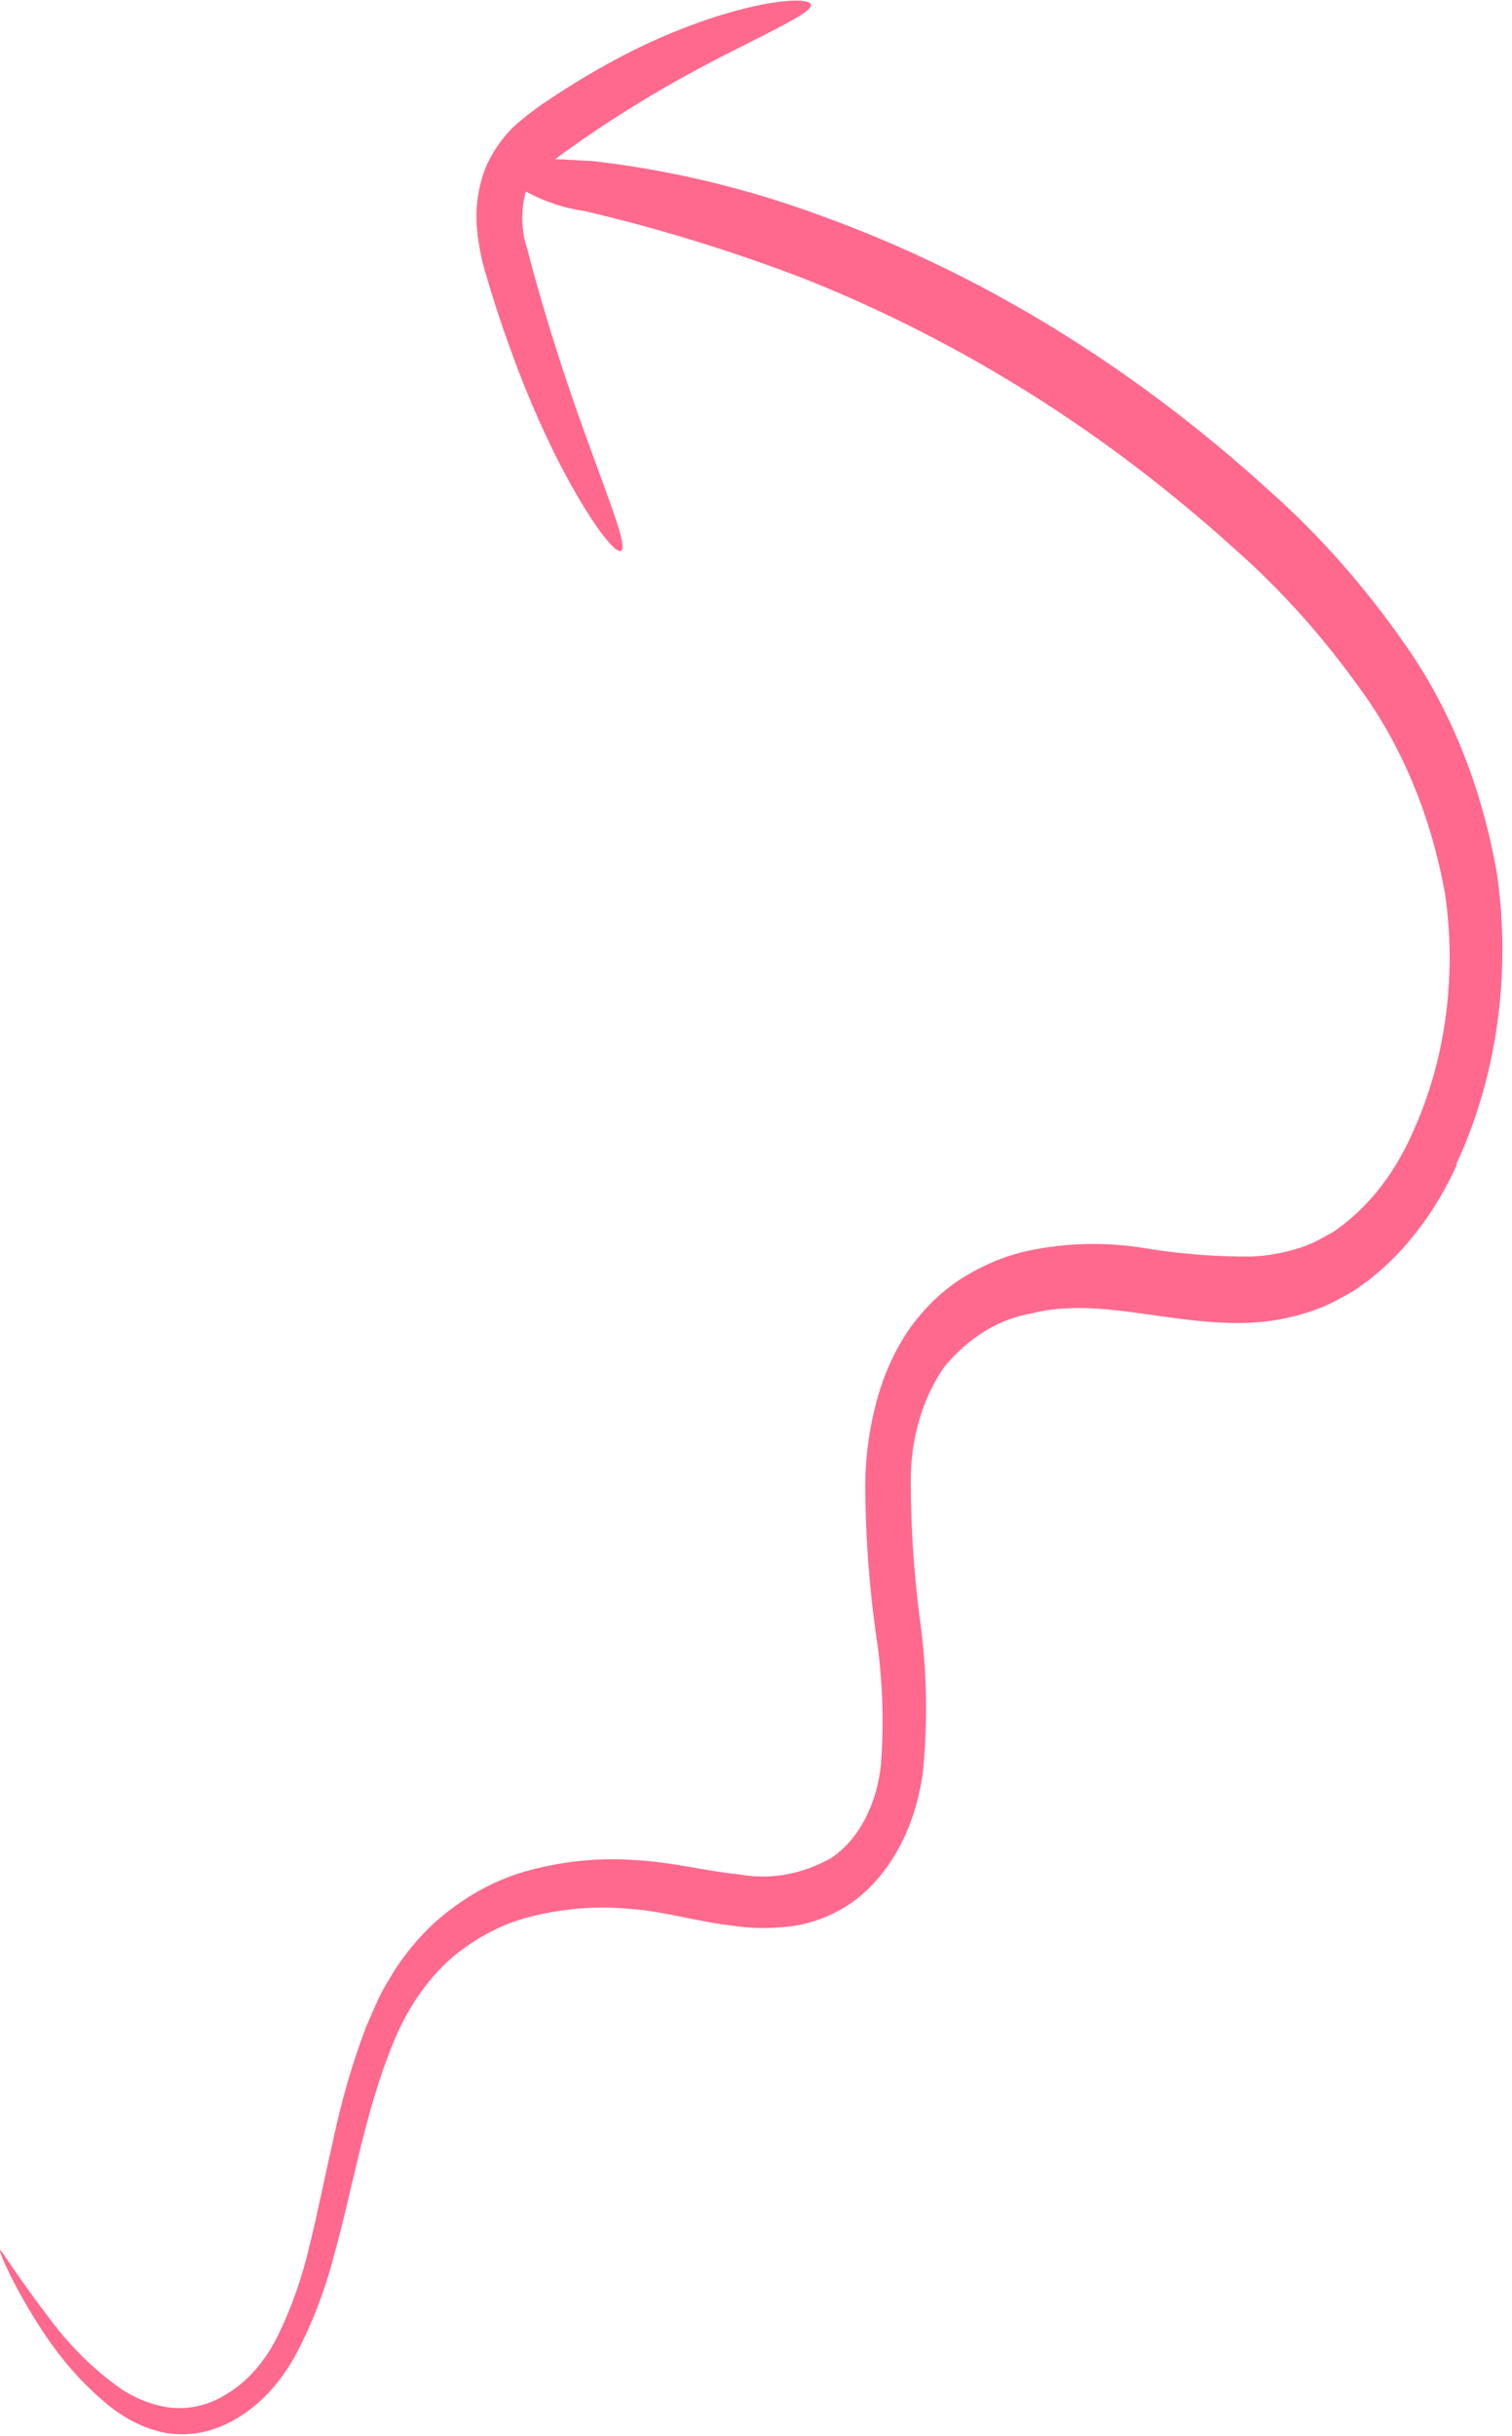 <svg xmlns="http://www.w3.org/2000/svg" width="149" height="240" viewBox="0 0 149 240" fill="none"><path d="M143.621 114.651C141.478 119.392 138.468 123.343 134.873 126.133L133.496 127.118C133.022 127.41 132.53 127.671 132.025 127.944C131.061 128.487 130.065 128.921 129.048 129.242C127.098 129.884 125.103 130.249 123.098 130.33C115.255 130.613 108.363 127.715 101.672 129.403C98.457 129.931 95.439 131.78 93.042 134.692C90.908 137.757 89.731 141.782 89.752 145.943C89.758 150.49 90.057 155.025 90.645 159.499C91.333 164.392 91.444 169.402 90.974 174.35C90.635 177.209 89.779 179.92 88.481 182.252C87.182 184.583 85.48 186.466 83.519 187.738C81.658 188.917 79.65 189.627 77.599 189.831C75.757 190.031 73.907 189.994 72.073 189.719C68.519 189.292 65.333 188.295 62.142 188.081C58.995 187.773 55.827 187.993 52.716 188.738C49.752 189.395 46.917 190.849 44.384 193.012C42.005 195.142 40.056 198.018 38.71 201.382C35.972 208.057 34.797 215.442 32.926 222.188C32.045 225.594 30.811 228.825 29.261 231.786C27.743 234.676 25.648 236.948 23.214 238.344C21.073 239.613 18.717 240.09 16.397 239.724C14.48 239.356 12.636 238.5 10.967 237.203C8.433 235.199 6.157 232.671 4.225 229.712C3.016 227.892 1.905 225.962 0.899 223.935C0.227 222.543 -0.073 221.744 0.009 221.683C0.091 221.623 1.729 224.305 5.06 228.676C7.063 231.311 9.346 233.543 11.837 235.301C13.386 236.349 15.073 236.999 16.808 237.216C18.767 237.429 20.736 236.929 22.505 235.772C24.501 234.527 26.195 232.561 27.392 230.1C28.733 227.363 29.778 224.392 30.497 221.274C31.312 218.029 31.987 214.516 32.823 210.911C33.627 207.043 34.717 203.287 36.077 199.699C36.487 198.773 36.903 197.79 37.323 196.88C37.743 195.97 38.314 195.083 38.842 194.189C39.984 192.429 41.287 190.863 42.72 189.528C45.636 186.899 48.923 185.092 52.378 184.218C55.783 183.33 59.256 183.013 62.715 183.276C64.421 183.37 66.166 183.63 67.832 183.922C69.499 184.213 71.143 184.502 72.777 184.672C75.88 185.245 79.048 184.684 81.941 183.048C83.246 182.166 84.37 180.873 85.215 179.283C86.063 177.678 86.611 175.828 86.812 173.89C87.141 169.511 86.966 165.095 86.293 160.796C85.632 156.022 85.287 151.178 85.264 146.319C85.287 143.568 85.65 140.837 86.338 138.236C87.063 135.451 88.226 132.898 89.749 130.748C91.311 128.612 93.167 126.893 95.214 125.684C97.128 124.539 99.142 123.722 101.208 123.254C105.056 122.436 108.968 122.344 112.827 122.981C116.311 123.555 119.82 123.831 123.333 123.805C124.968 123.737 126.594 123.439 128.184 122.917C128.952 122.667 129.703 122.327 130.426 121.901C130.794 121.695 131.159 121.517 131.518 121.295L132.548 120.519C135.295 118.344 137.584 115.279 139.198 111.612C142.441 104.547 143.584 96.144 142.4 88.057C141.063 80.598 138.264 73.753 134.286 68.216C130.573 62.966 126.42 58.297 121.907 54.298C114.371 47.455 106.374 41.547 98.016 36.65C91.911 33.066 85.64 29.995 79.241 27.454C72.123 24.726 64.898 22.502 57.597 20.792C55.611 20.518 53.665 19.872 51.819 18.872C51.308 20.701 51.355 22.719 51.949 24.493C52.555 26.862 53.255 29.288 53.911 31.475C55.248 35.926 56.6 39.843 57.791 43.126C60.163 49.675 61.779 53.704 61.251 54.235C60.723 54.766 58.182 51.557 55 45.395C53.162 41.744 51.534 37.911 50.131 33.931C49.309 31.661 48.555 29.343 47.787 26.703C47.352 25.209 47.077 23.639 46.971 22.04C46.864 19.978 47.231 17.917 48.025 16.13C48.84 14.441 49.931 13.016 51.215 11.962C52.219 11.121 53.258 10.355 54.325 9.667C56.31 8.352 58.261 7.177 60.097 6.173C63.396 4.355 66.792 2.871 70.256 1.736C76.148 -0.173 79.856 -0.245 79.921 0.49C79.986 1.226 76.468 2.835 70.976 5.645C68.228 7.065 65.014 8.821 61.506 11.041C59.748 12.144 57.936 13.354 56.081 14.689C55.616 14.997 55.183 15.324 54.714 15.69C55.62 15.694 56.745 15.803 58.312 15.863C65.941 16.722 73.489 18.521 80.857 21.237C96.68 26.933 111.652 36.118 125.153 48.411C129.974 52.689 134.401 57.697 138.348 63.335C142.877 69.697 146.043 77.556 147.521 86.106C148.944 95.978 147.495 106.226 143.467 114.787" fill="#FF698D"></path></svg>